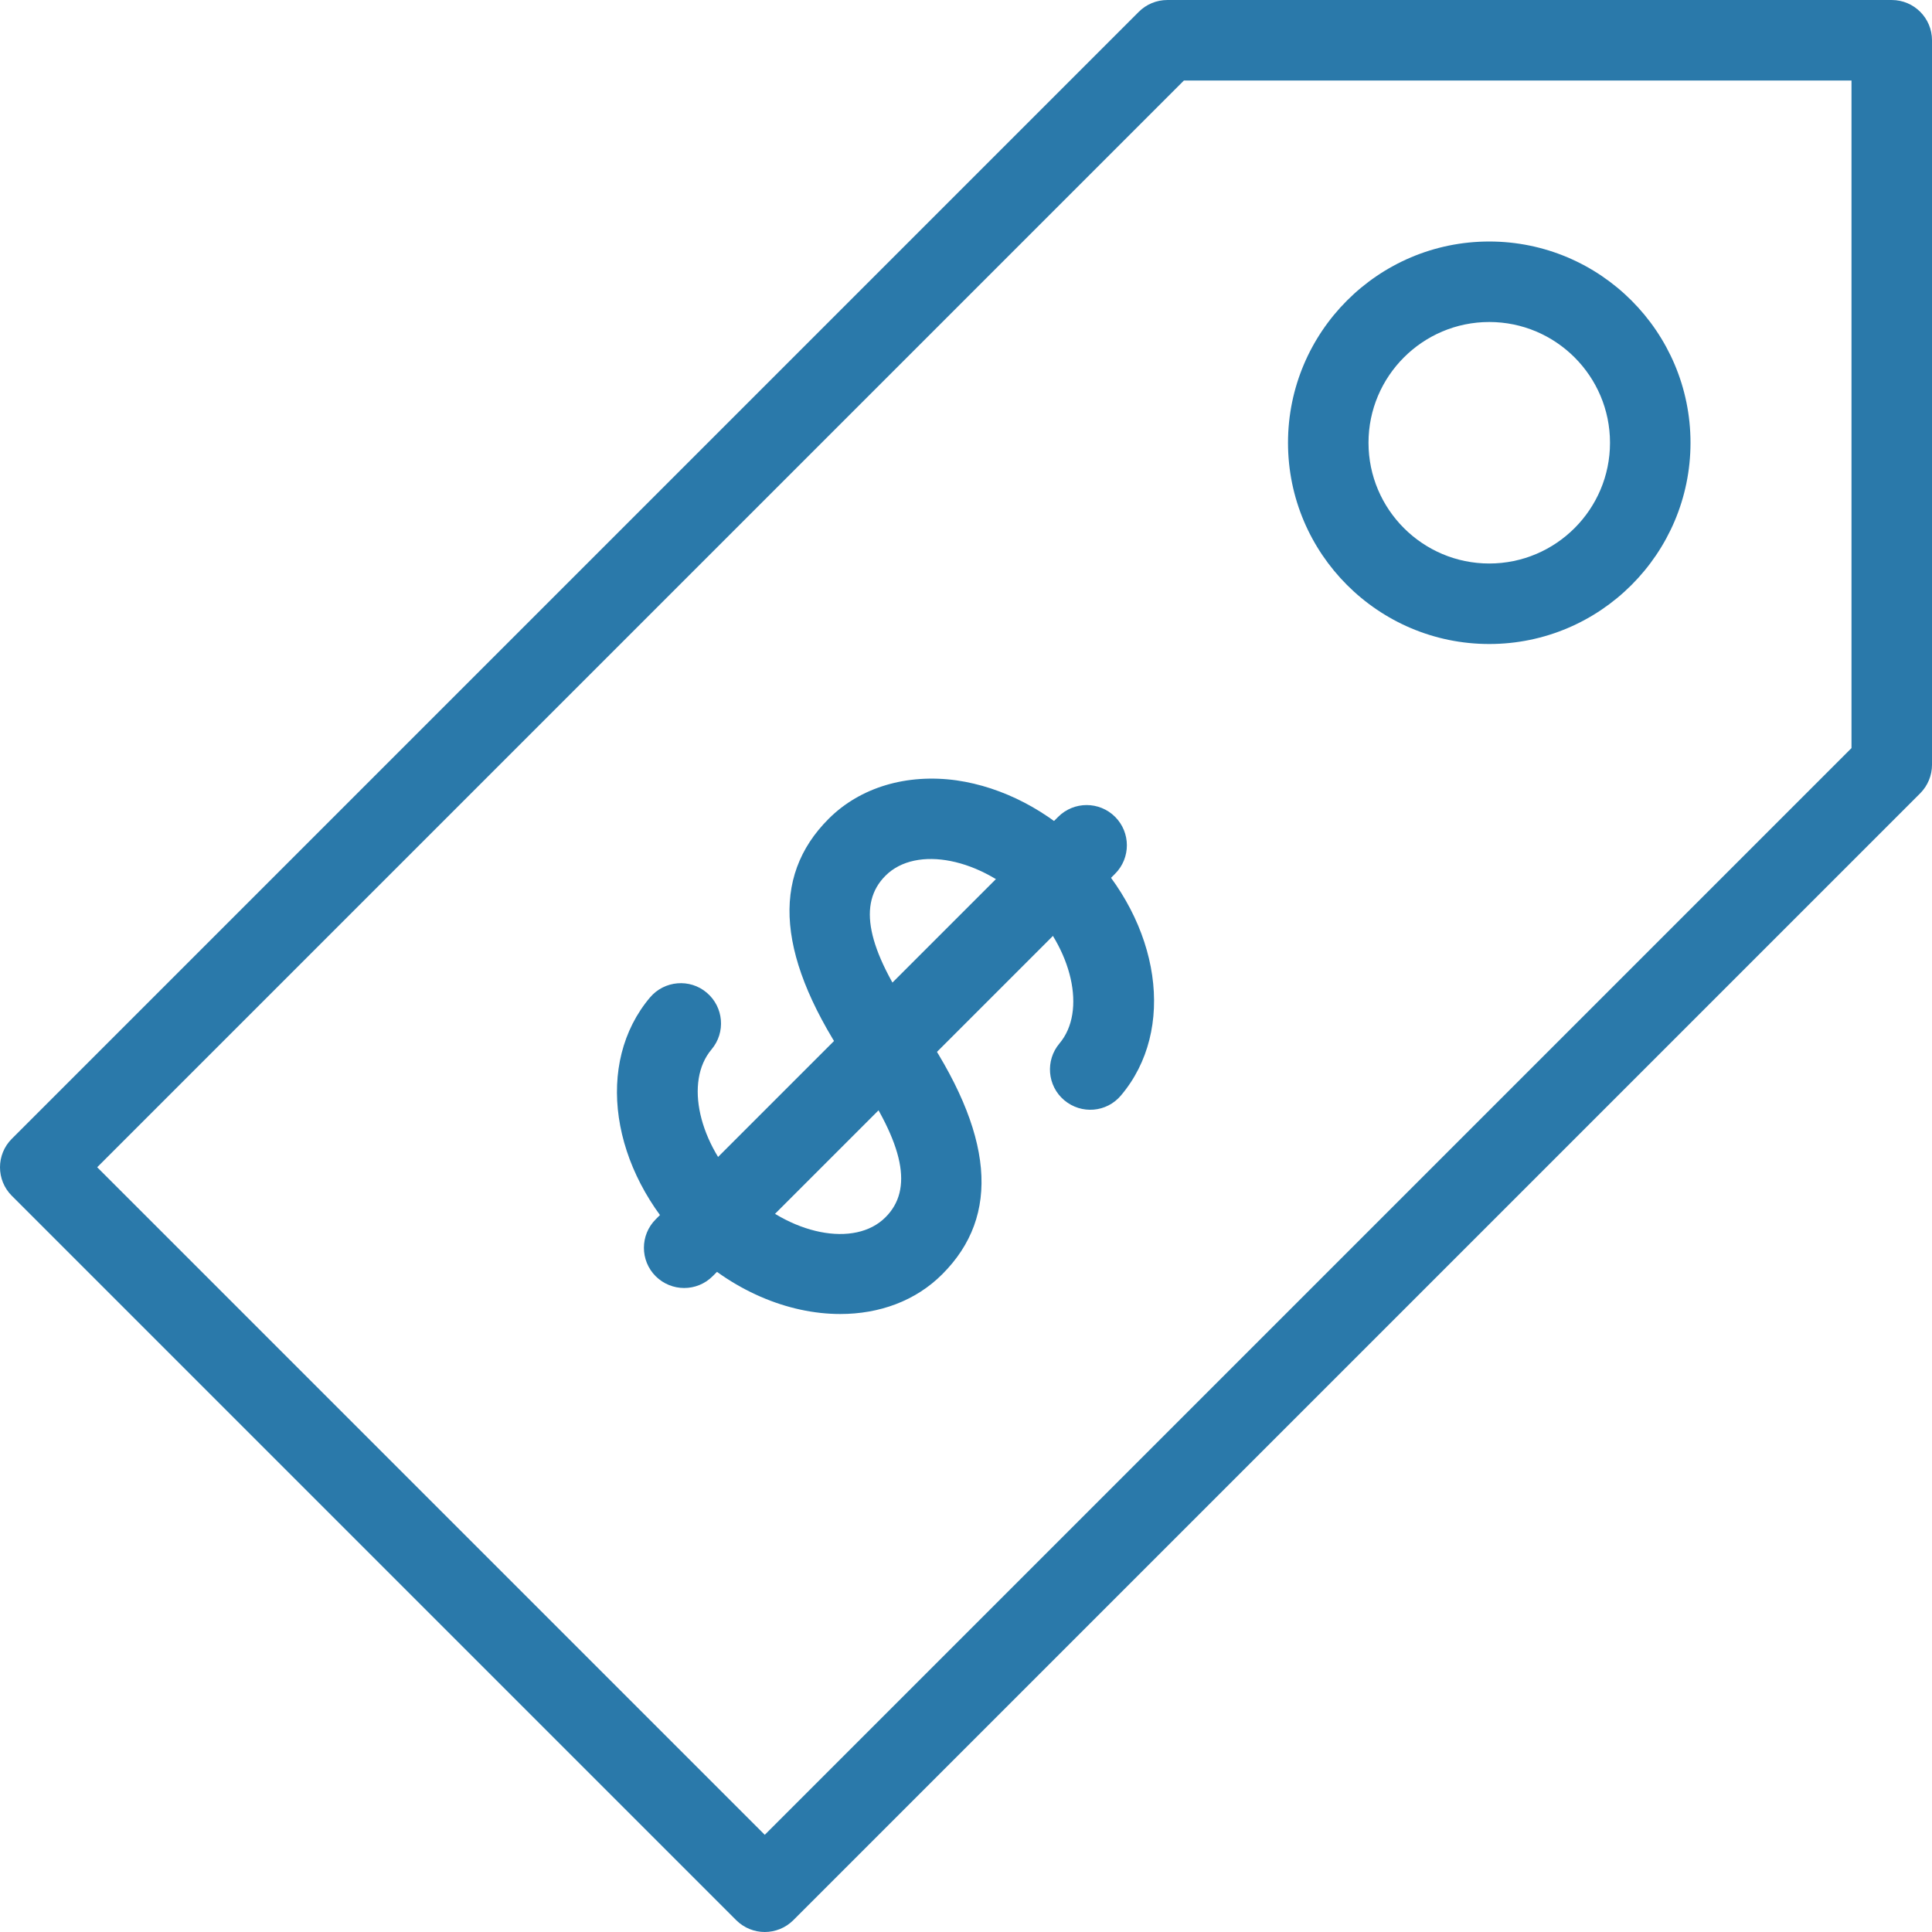 <?xml version="1.0"?>
<svg xmlns="http://www.w3.org/2000/svg" xmlns:xlink="http://www.w3.org/1999/xlink" version="1.1" id="Layer_1" x="0px" y="0px" viewBox="0 0 512.005 512.005" style="enable-background:new 0 0 512.005 512.005;" xml:space="preserve" width="512px" height="512px"><g><g>
	<g>
		<path d="M287.515,224.557c-9.685-9.707-21.76-15.979-34.005-17.749c-13.184-1.835-25.536,1.813-33.899,10.176    c-15.509,15.488-13.803,37.227,6.165,66.219l1.344,1.963c12.501,18.155,14.933,30.059,7.552,37.419    c-8.128,8.171-25.451,4.736-37.739-7.573c-11.819-11.819-15.573-28.373-8.363-36.907c3.797-4.501,3.221-11.243-1.28-15.04    c-4.459-3.797-11.221-3.221-15.019,1.259c-14.677,17.365-10.56,45.632,9.557,65.771c11.925,11.925,27.008,18.133,40.853,18.133    c10.325,0,19.947-3.435,27.051-10.56c15.509-15.509,13.803-37.248-6.144-66.176l-1.344-1.963    c-12.523-18.197-14.955-30.101-7.573-37.461c8.149-8.149,25.451-4.693,37.739,7.573c11.819,11.797,15.573,28.352,8.363,36.885    c-3.797,4.501-3.243,11.243,1.259,15.04c4.544,3.819,11.243,3.264,15.04-1.259C311.749,272.963,307.632,244.675,287.515,224.557z" data-original="#000000" class="active-path" data-old_color="#000000" fill="#2A79AA"/>
	</g>
</g><g>
	<g>
		<path d="M295.515,216.472c-4.16-4.16-10.923-4.16-15.083,0L173.765,323.139c-4.16,4.16-4.16,10.923,0,15.083    c2.091,2.069,4.821,3.115,7.552,3.115c2.731,0,5.461-1.045,7.531-3.115l106.667-106.667    C299.675,227.395,299.675,220.632,295.515,216.472z" data-original="#000000" class="active-path" data-old_color="#000000" fill="#2A79AA"/>
	</g>
</g><g>
	<g>
		<path d="M501.339,0.003h-192c-2.837,0-5.547,1.131-7.552,3.136L3.12,301.805c-4.16,4.16-4.16,10.923,0,15.083l192,192    c2.091,2.069,4.821,3.115,7.552,3.115c2.731,0,5.461-1.045,7.552-3.115l298.667-298.667c1.984-2.005,3.115-4.715,3.115-7.552v-192    C512.005,4.781,507.227,0.003,501.339,0.003z M490.672,198.253l-288,288L25.755,309.336l288-288h176.917V198.253z" data-original="#000000" class="active-path" data-old_color="#000000" fill="#2A79AA"/>
	</g>
</g><g>
	<g>
		<path d="M394.672,64.003c-29.419,0-53.333,23.936-53.333,53.333c0,29.397,23.915,53.333,53.333,53.333    s53.333-23.936,53.333-53.333C448.005,87.939,424.091,64.003,394.672,64.003z M394.672,149.336c-17.643,0-32-14.357-32-32    c0-17.643,14.357-32,32-32s32,14.357,32,32C426.672,134.979,412.315,149.336,394.672,149.336z" data-original="#000000" class="active-path" data-old_color="#000000" fill="#2A79AA"/>
	</g>
</g></g> </svg>
